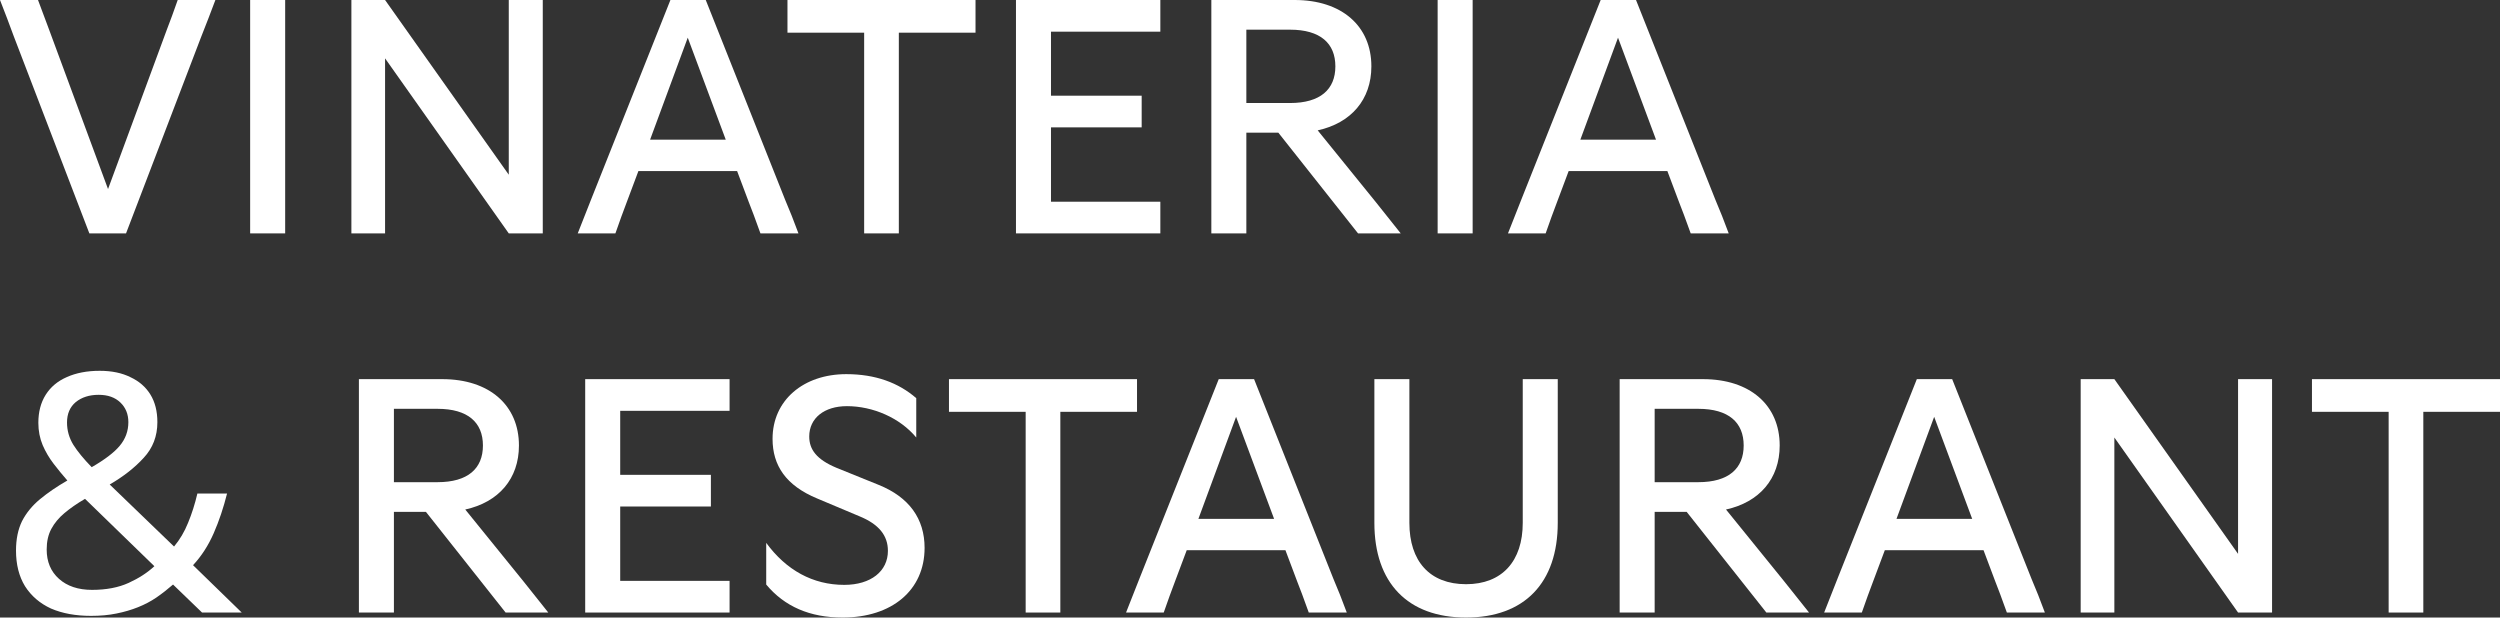 <?xml version="1.0" encoding="UTF-8"?> <svg xmlns="http://www.w3.org/2000/svg" viewBox="0 0 215.658 53.271" fill="none"><rect x="0" y="0" width="215.658" height="53.271" fill="#333333" stroke="none"/><path d="M1.179 3.106C0.604 1.553 0.604 1.553 0 0H3.279L4.257 2.617L9.319 16.308L14.381 2.589C14.841 1.381 14.841 1.381 15.33 0H18.58C18.005 1.524 18.005 1.524 17.315 3.279L10.872 20.133H7.708L1.179 3.106Z" fill="white"></path><path d="M21.579 20.133V0H24.599V20.133H21.579Z" fill="white"></path><path d="M30.312 20.133V0H33.217L43.888 15.071V0H46.821V20.133H43.888L33.217 5.033V20.133H30.312Z" fill="white"></path><path d="M49.837 20.133L51.016 17.142L57.832 0H60.881L67.726 17.228C68.302 18.609 68.302 18.609 68.877 20.133H65.598C64.994 18.465 64.994 18.465 64.591 17.43L63.585 14.755H55.071L54.036 17.516C53.604 18.666 53.604 18.666 53.087 20.133H49.837ZM56.078 12.051H62.607L59.328 3.25L56.078 12.051Z" fill="white"></path><path d="M67.93 2.819V0H84.151V2.819H77.536V20.133H74.545V2.819H67.93Z" fill="white"></path><path d="M87.641 20.133V0H100.095V2.732H90.661V8.255H98.484V10.987H90.661V17.401H100.095V20.133H87.641Z" fill="white"></path><path d="M104.494 20.133V0H111.684C115.74 0 118.299 2.243 118.299 5.724C118.299 8.6 116.545 10.613 113.669 11.246L118.702 17.458L120.831 20.133H117.149L110.275 11.447H107.514V20.133H104.494ZM107.514 8.887H111.282C113.899 8.887 115.193 7.708 115.193 5.724C115.193 3.739 113.899 2.56 111.282 2.56H107.514V8.887Z" fill="white"></path><path d="M124.015 20.133V0H127.035V20.133H124.015Z" fill="white"></path><path d="M130.083 20.133L131.263 17.142L138.079 0H141.128L147.973 17.228C148.549 18.609 148.549 18.609 149.124 20.133H145.845C145.241 18.465 145.241 18.465 144.838 17.43L143.832 14.755H135.318L134.283 17.516C133.851 18.666 133.851 18.666 133.333 20.133H130.083ZM136.325 12.051H142.854L139.575 3.25L136.325 12.051Z" fill="white"></path><path d="M8.6 31.987C9.635 31.987 10.517 32.17 11.246 32.534C11.994 32.879 12.569 33.378 12.972 34.03C13.374 34.681 13.576 35.477 13.576 36.417C13.576 37.625 13.183 38.651 12.396 39.494C11.629 40.338 10.651 41.105 9.463 41.795L15.014 47.145C15.512 46.55 15.915 45.87 16.222 45.103C16.548 44.317 16.816 43.473 17.027 42.572H19.587C19.28 43.799 18.897 44.94 18.436 45.994C17.976 47.049 17.382 47.969 16.653 48.755L20.852 52.84H17.43L14.927 50.424C14.467 50.826 13.988 51.2 13.489 51.545C13.01 51.871 12.483 52.149 11.907 52.379C11.332 52.61 10.709 52.792 10.038 52.926C9.386 53.06 8.657 53.127 7.852 53.127C6.529 53.127 5.378 52.916 4.401 52.495C3.442 52.054 2.694 51.411 2.157 50.567C1.639 49.724 1.381 48.698 1.381 47.49C1.381 46.512 1.553 45.668 1.898 44.959C2.263 44.249 2.78 43.617 3.451 43.061C4.123 42.505 4.909 41.968 5.81 41.45C5.407 40.99 5.014 40.511 4.631 40.012C4.247 39.513 3.931 38.976 3.682 38.401C3.432 37.807 3.308 37.164 3.308 36.474C3.308 35.535 3.519 34.729 3.94 34.058C4.362 33.387 4.966 32.879 5.752 32.534C6.558 32.17 7.507 31.987 8.6 31.987ZM7.334 43.032C6.644 43.435 6.05 43.847 5.551 44.269C5.072 44.671 4.698 45.122 4.429 45.621C4.161 46.119 4.027 46.713 4.027 47.404C4.027 48.458 4.381 49.302 5.091 49.935C5.8 50.567 6.749 50.884 7.938 50.884C9.165 50.884 10.22 50.683 11.102 50.28C11.984 49.877 12.722 49.398 13.317 48.842L7.334 43.032ZM8.514 34.058C7.708 34.058 7.047 34.269 6.529 34.691C6.03 35.113 5.781 35.698 5.781 36.445C5.781 37.136 5.963 37.778 6.328 38.372C6.692 38.948 7.219 39.59 7.91 40.3C9.041 39.648 9.846 39.034 10.326 38.459C10.824 37.864 11.073 37.184 11.073 36.417C11.073 35.726 10.843 35.161 10.383 34.72C9.923 34.279 9.3 34.058 8.514 34.058Z" fill="white"></path><path d="M30.96 52.84V32.706H38.151C42.206 32.706 44.766 34.95 44.766 38.43C44.766 41.306 43.011 43.32 40.135 43.952L45.168 50.165L47.297 52.84H43.615L36.741 44.154H33.98V52.84H30.96ZM33.98 41.594H37.748C40.365 41.594 41.659 40.415 41.659 38.43C41.659 36.445 40.365 35.266 37.748 35.266H33.98V41.594Z" fill="white"></path><path d="M50.481 52.84V32.706H62.935V35.439H53.501V40.961H61.324V43.693H53.501V50.107H62.935V52.84H50.481Z" fill="white"></path><path d="M72.683 53.271C69.864 53.271 67.678 52.322 66.096 50.424V46.829C67.822 49.187 70.123 50.453 72.827 50.453C75.128 50.453 76.594 49.273 76.594 47.519C76.594 46.196 75.818 45.218 74.121 44.528L70.497 43.003C67.793 41.881 66.643 40.156 66.643 37.855C66.643 34.518 69.317 32.275 72.999 32.275C75.53 32.275 77.515 33.023 79.039 34.346V37.74C77.63 36.043 75.3 35.036 73.057 35.036C71.101 35.036 69.807 36.072 69.807 37.653C69.807 38.775 70.439 39.638 72.165 40.357L75.789 41.824C78.435 42.888 79.758 44.758 79.758 47.26C79.758 50.913 76.94 53.271 72.683 53.271Z" fill="white"></path><path d="M81.861 35.525V32.706H98.083V35.525H91.468V52.84H88.477V35.525H81.861Z" fill="white"></path><path d="M97.136 52.84L98.316 49.849L105.132 32.706H108.181L115.026 49.935C115.602 51.315 115.602 51.315 116.177 52.84H112.898C112.294 51.171 112.294 51.171 111.891 50.136L110.885 47.461H102.371L101.336 50.222C100.904 51.373 100.904 51.373 100.387 52.84H97.136ZM103.378 44.758H109.907L106.628 35.956L103.378 44.758Z" fill="white"></path><path d="M126.467 53.271C121.434 53.271 118.558 50.28 118.558 45.103V32.706H121.578V45.103C121.578 48.41 123.332 50.395 126.467 50.395C129.573 50.395 131.357 48.41 131.357 45.103V32.706H134.377V45.103C134.377 50.28 131.501 53.271 126.467 53.271Z" fill="white"></path><path d="M139.716 52.84V32.706H146.906C150.962 32.706 153.522 34.95 153.522 38.43C153.522 41.306 151.767 43.32 148.891 43.952L153.924 50.165L156.053 52.84H152.371L145.497 44.154H142.736V52.84H139.716ZM142.736 41.594H146.504C149.121 41.594 150.415 40.415 150.415 38.43C150.415 36.445 149.121 35.266 146.504 35.266H142.736V41.594Z" fill="white"></path><path d="M157.357 52.84L158.536 49.849L165.352 32.706H168.401L175.246 49.935C175.822 51.315 175.822 51.315 176.397 52.84H173.118C172.514 51.171 172.514 51.171 172.111 50.136L171.105 47.461H162.591L161.556 50.222C161.124 51.373 161.124 51.373 160.607 52.84H157.357ZM163.598 44.758H170.127L166.848 35.956L163.598 44.758Z" fill="white"></path><path d="M179.486 52.84V32.706H182.391L193.062 47.778V32.706H195.995V52.84H193.062L182.391 37.74V52.84H179.486Z" fill="white"></path><path d="M199.437 35.525V32.706H215.658V35.525H209.043V52.84H206.052V35.525H199.437Z" fill="white"></path></svg> 